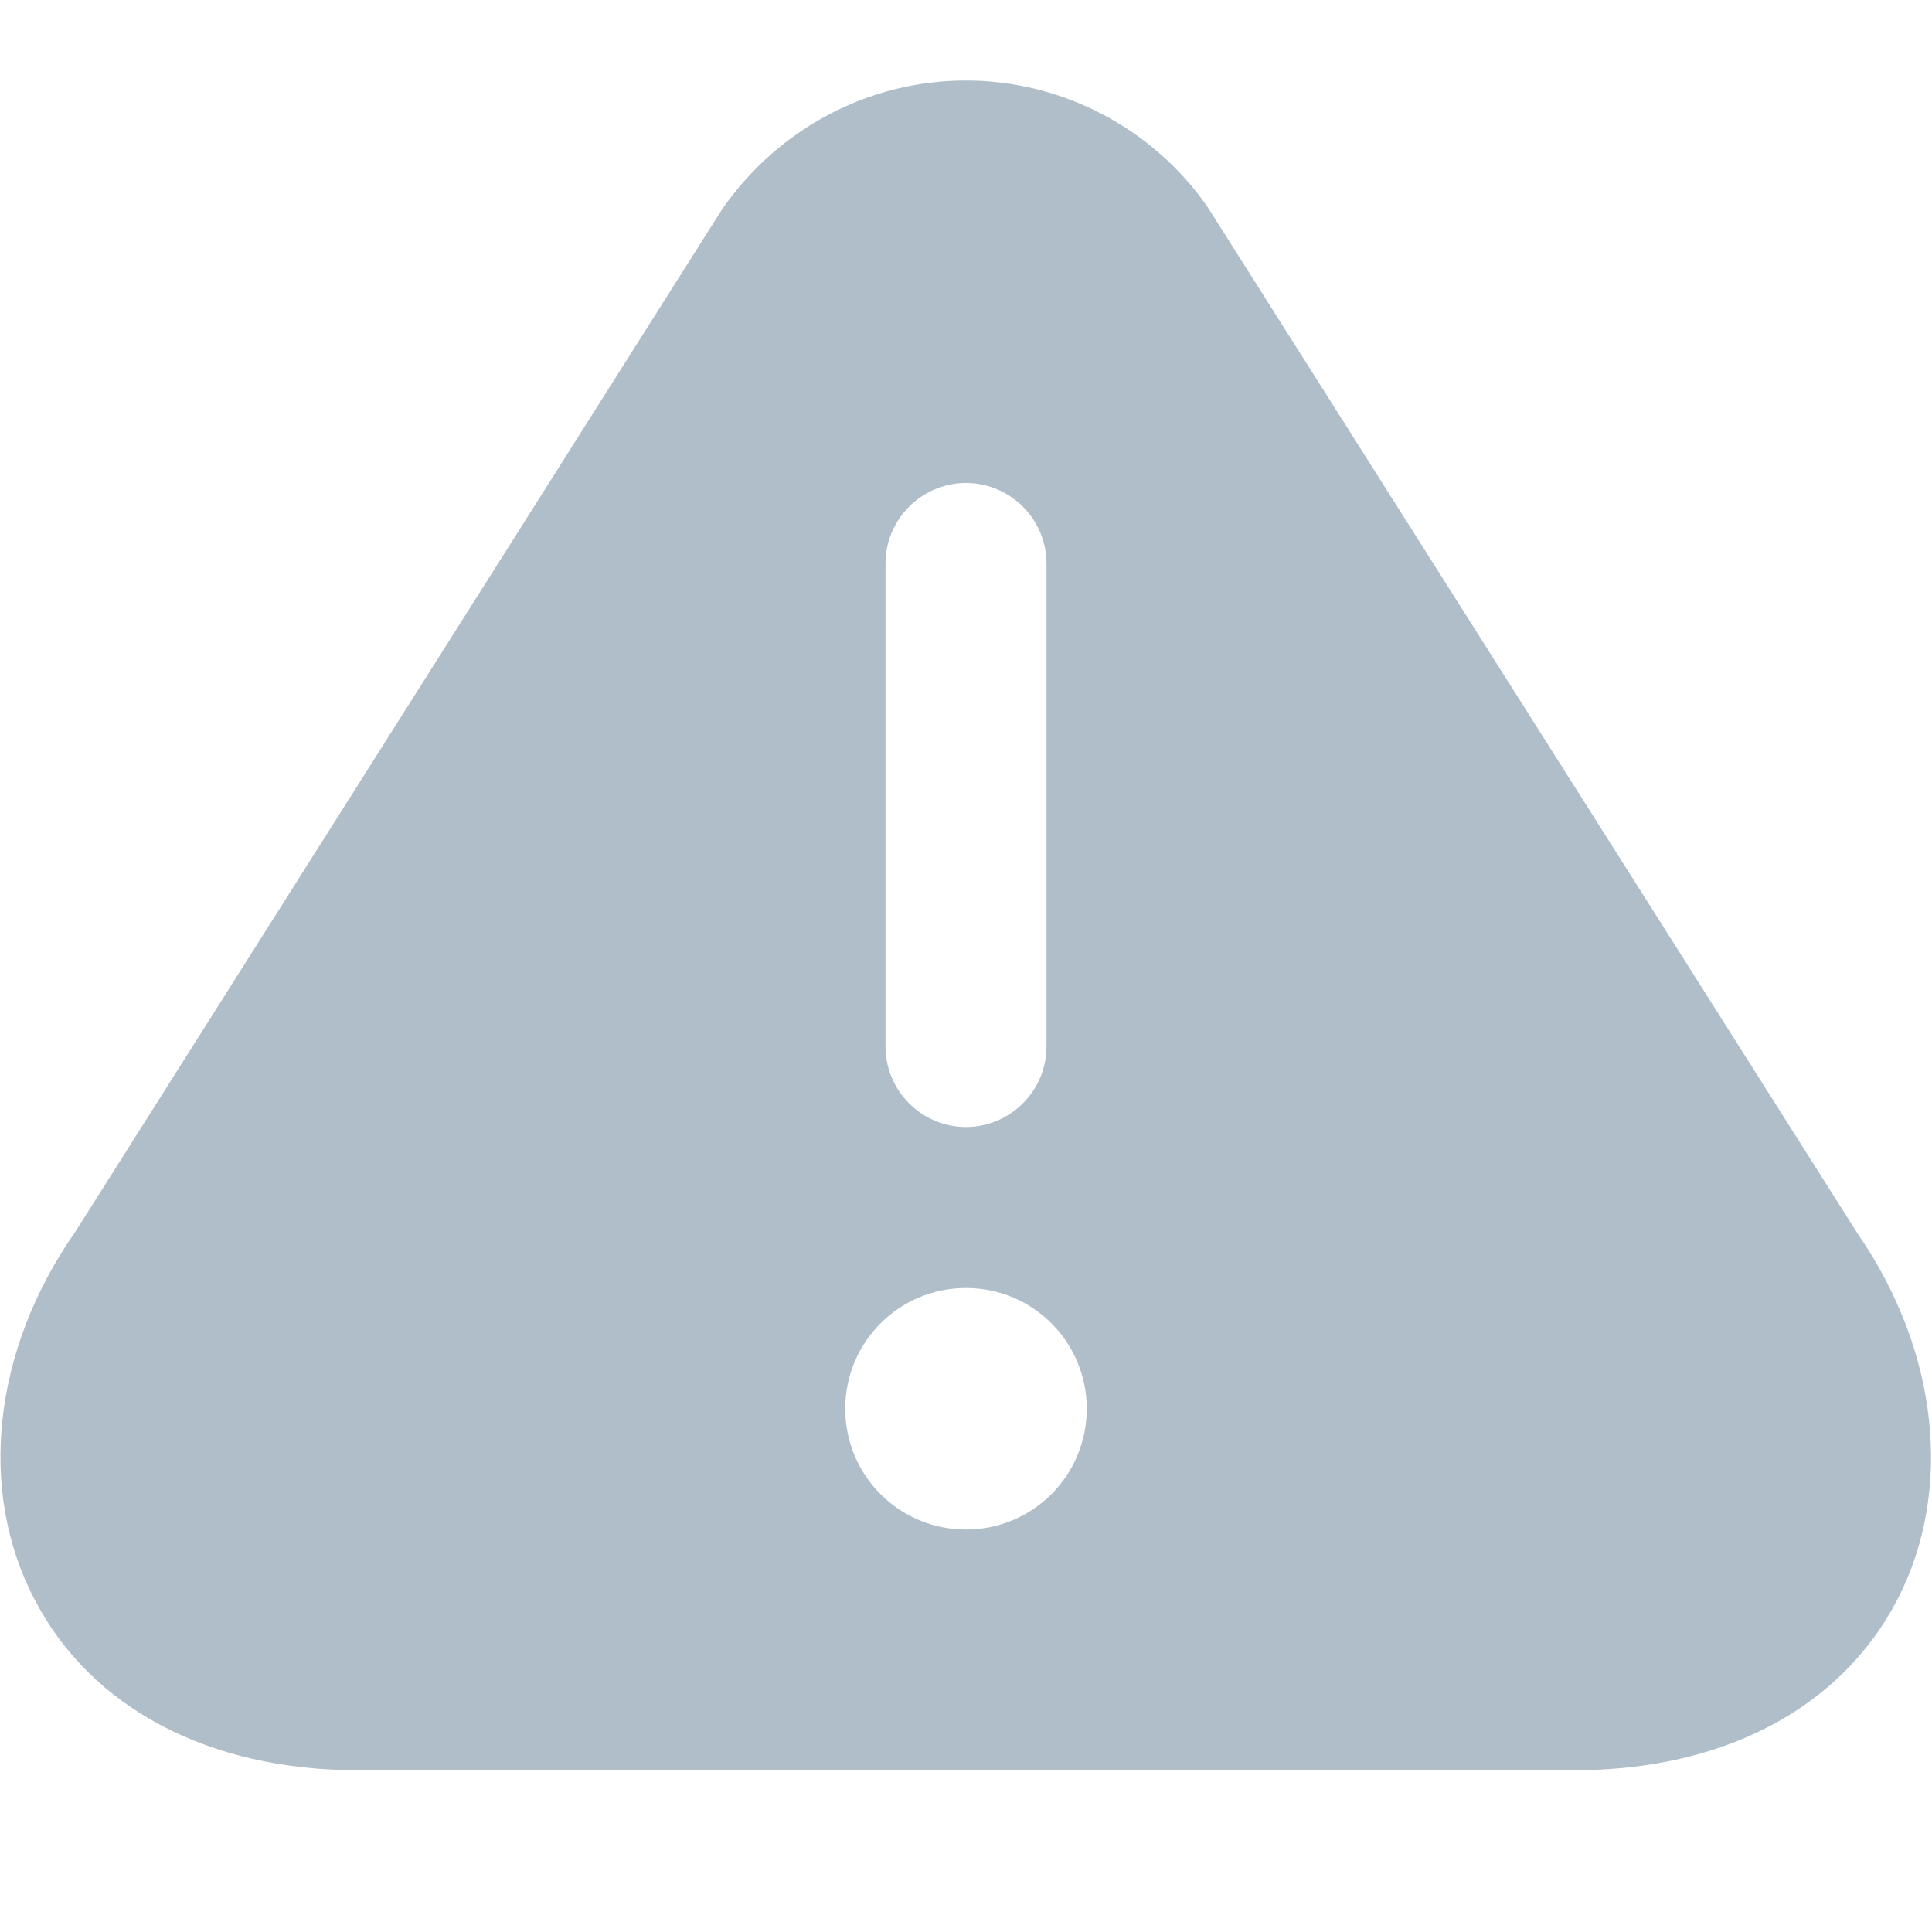 <?xml version="1.0" encoding="UTF-8"?> <svg xmlns="http://www.w3.org/2000/svg" xmlns:xlink="http://www.w3.org/1999/xlink" version="1.1" width="512" height="512" x="0" y="0" viewBox="0 0 24 24" style="enable-background:new 0 0 512 512" xml:space="preserve" class=""><g><path d="M23.08 15.33 15 2.57C14.32 1.59 13.19 1 12 1s-2.32.58-3.03 1.6L.93 15.31c-1.02 1.46-1.21 3.21-.5 4.56.7 1.35 2.17 2.12 4.01 2.12h15.12c1.85 0 3.31-.77 4.01-2.12.7-1.35.51-3.09-.49-4.54ZM11 7c0-.55.45-1 1-1s1 .45 1 1v6c0 .55-.45 1-1 1s-1-.45-1-1V7Zm1 12c-.83 0-1.5-.67-1.5-1.5S11.17 16 12 16s1.5.67 1.5 1.5S12.83 19 12 19Z" fill="#b0beca" opacity="1" data-original="#000000" class=""></path></g></svg> 